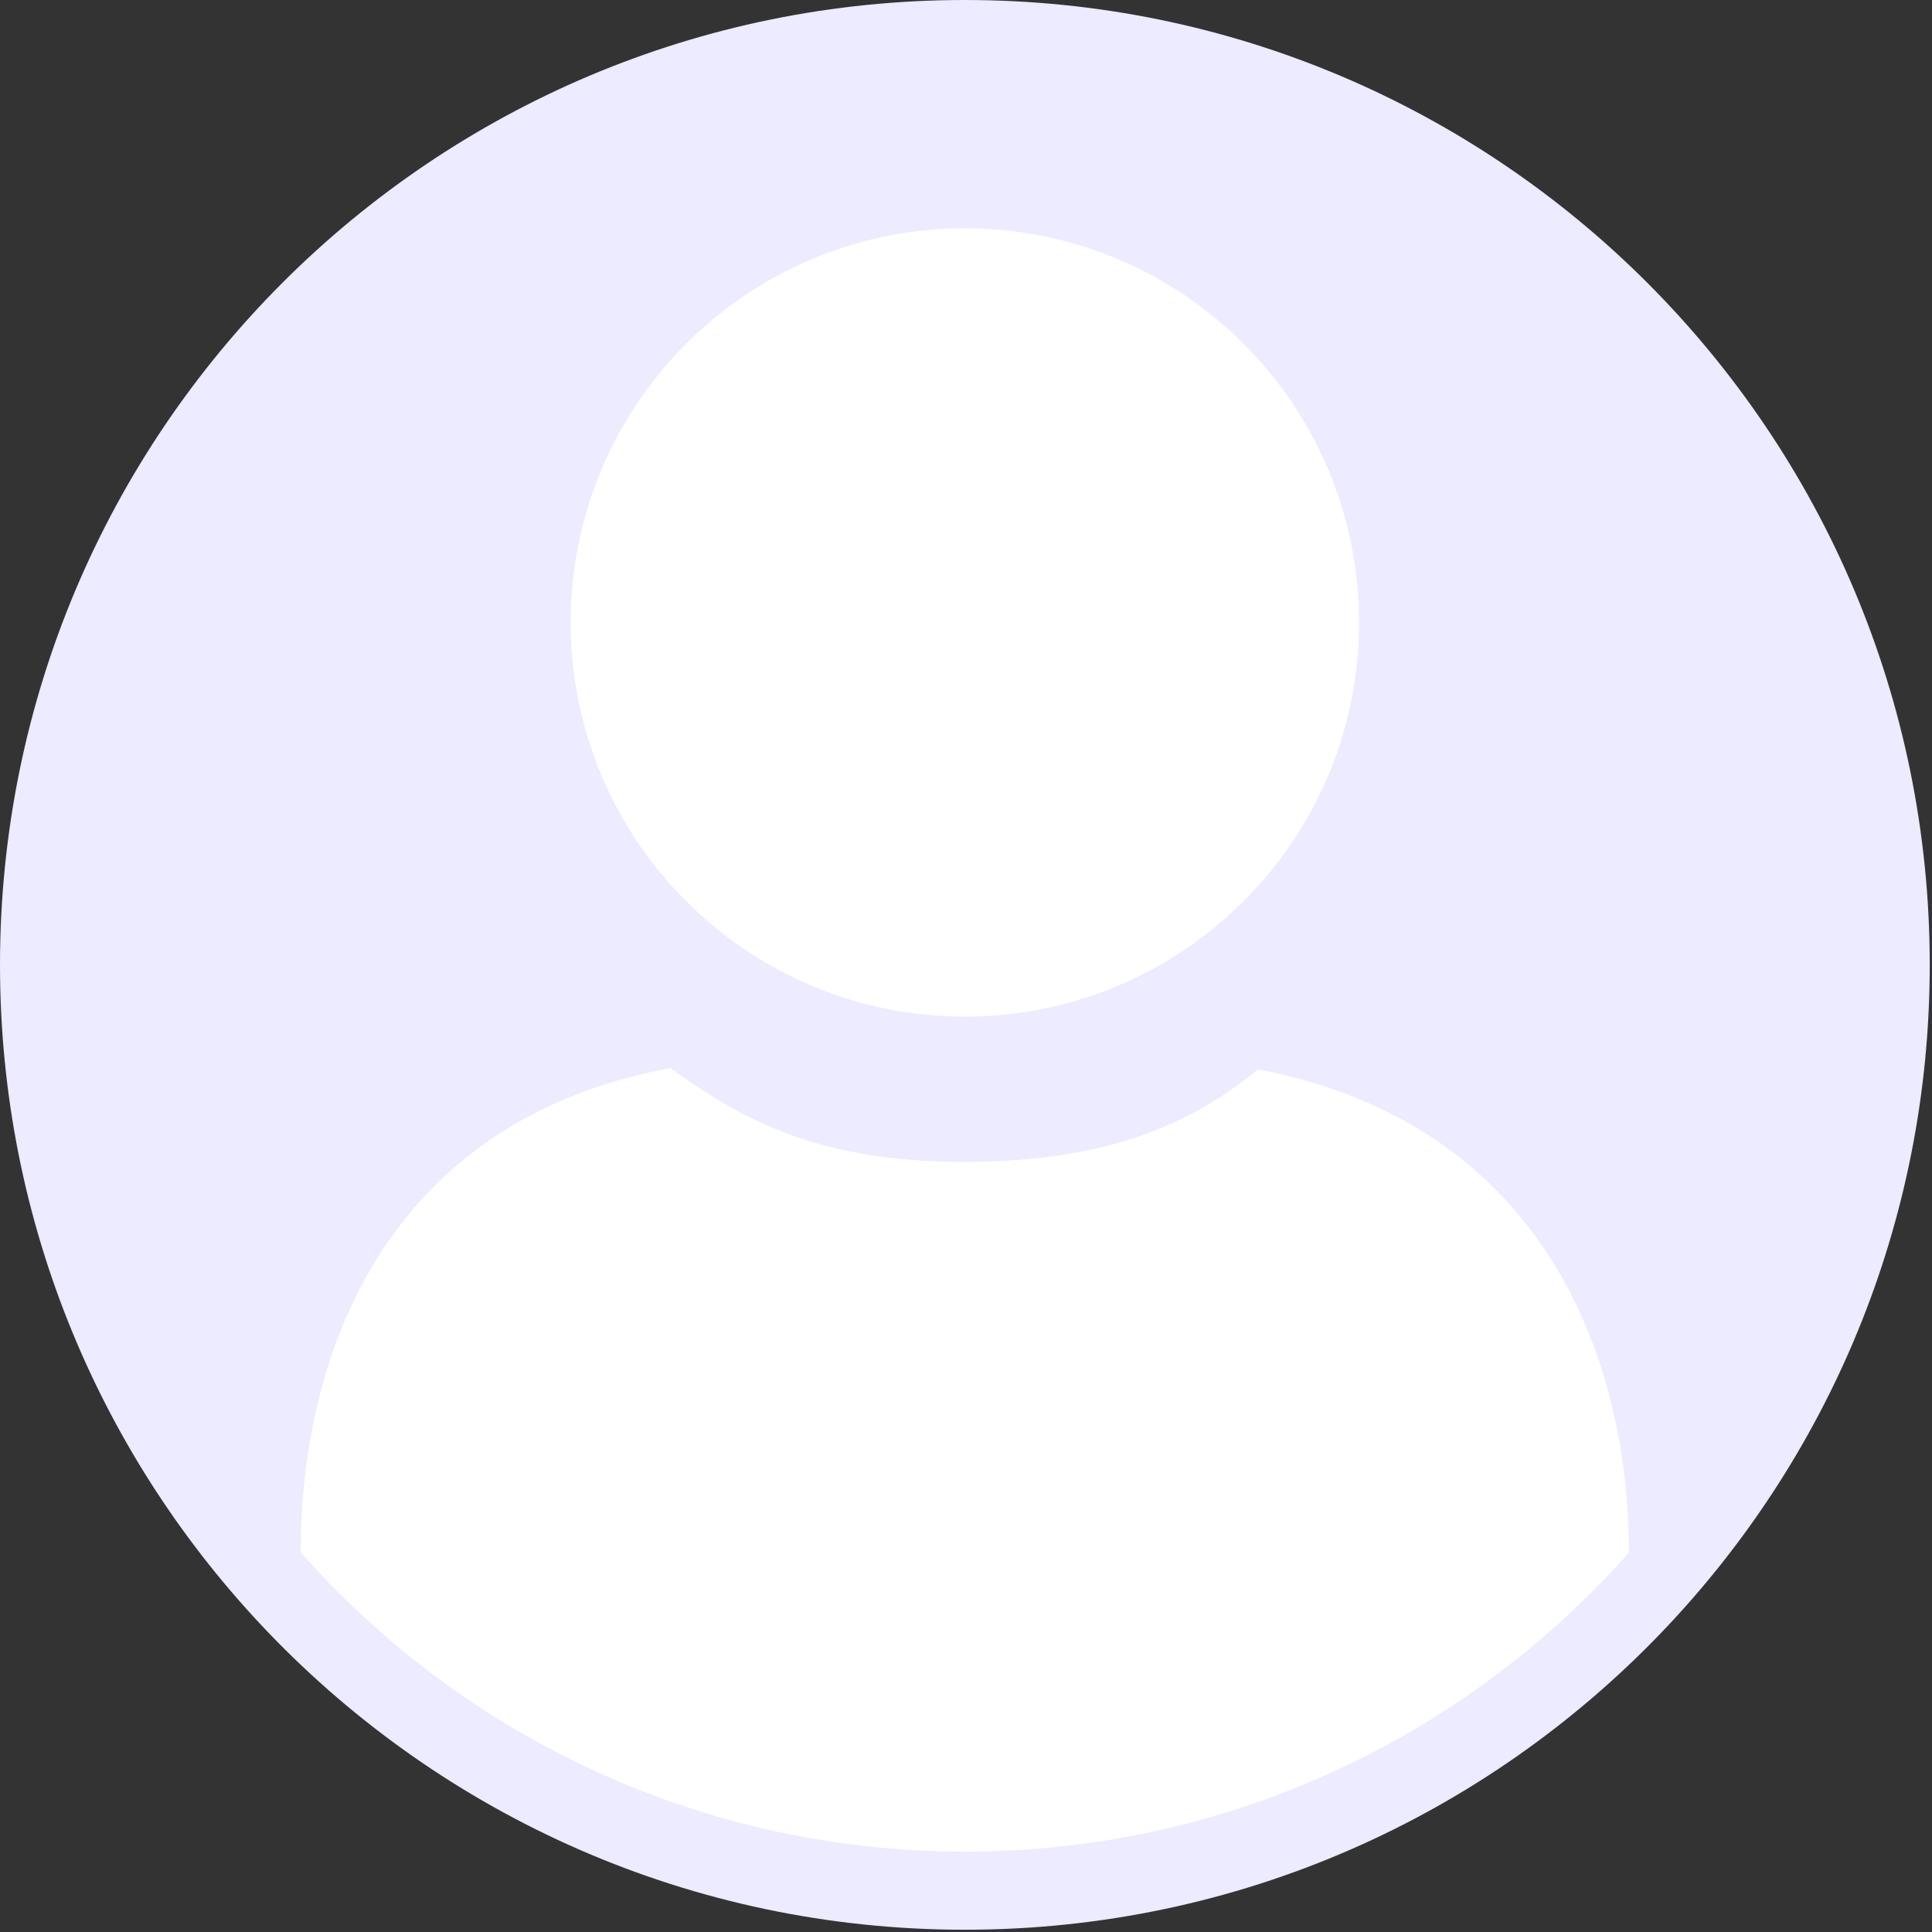 <svg width="837" height="837" viewBox="0 0 837 837" fill="none" xmlns="http://www.w3.org/2000/svg">
<rect x="0" y="0" width="837" height="837" fill="#333333" stroke="none"/>
<g clip-path="url(#clip0_1744_2810)">
<path d="M836.02 418.01C836.02 530.2 791.82 632.07 719.88 707.15C643.79 786.57 536.67 836.02 418.01 836.02C299.35 836.02 192.22 786.57 116.14 707.15C44.2 632.07 0 530.2 0 418.01C0 187.15 187.15 0 418.01 0C648.87 0 836.02 187.15 836.02 418.01Z" fill="#ECEBFF"/>
<path d="M418.008 440.44C512.318 440.44 588.778 363.99 588.778 269.67C588.778 175.35 512.318 98.9 418.008 98.9C323.698 98.9 247.238 175.36 247.238 269.67C247.238 363.98 323.698 440.44 418.008 440.44Z" fill="white"/>
<path d="M705.721 672.59C702.371 676.37 698.941 680.1 695.441 683.74C625.521 756.73 527.061 802.18 418.001 802.18C308.941 802.18 210.491 756.74 140.561 683.74C137.061 680.1 133.631 676.37 130.281 672.59C130.281 581.29 171.161 484.51 290.601 462.72C329.001 491.32 364.771 503.34 417.991 503.34C471.211 503.34 511.811 491.12 544.911 463.24C668.921 486.91 705.701 588.53 705.701 672.59H705.721Z" fill="white"/>
</g>
<defs>
<clipPath id="clip0_1744_2810">
<rect width="836.02" height="836.02" fill="white"/>
</clipPath>
</defs>
</svg>
